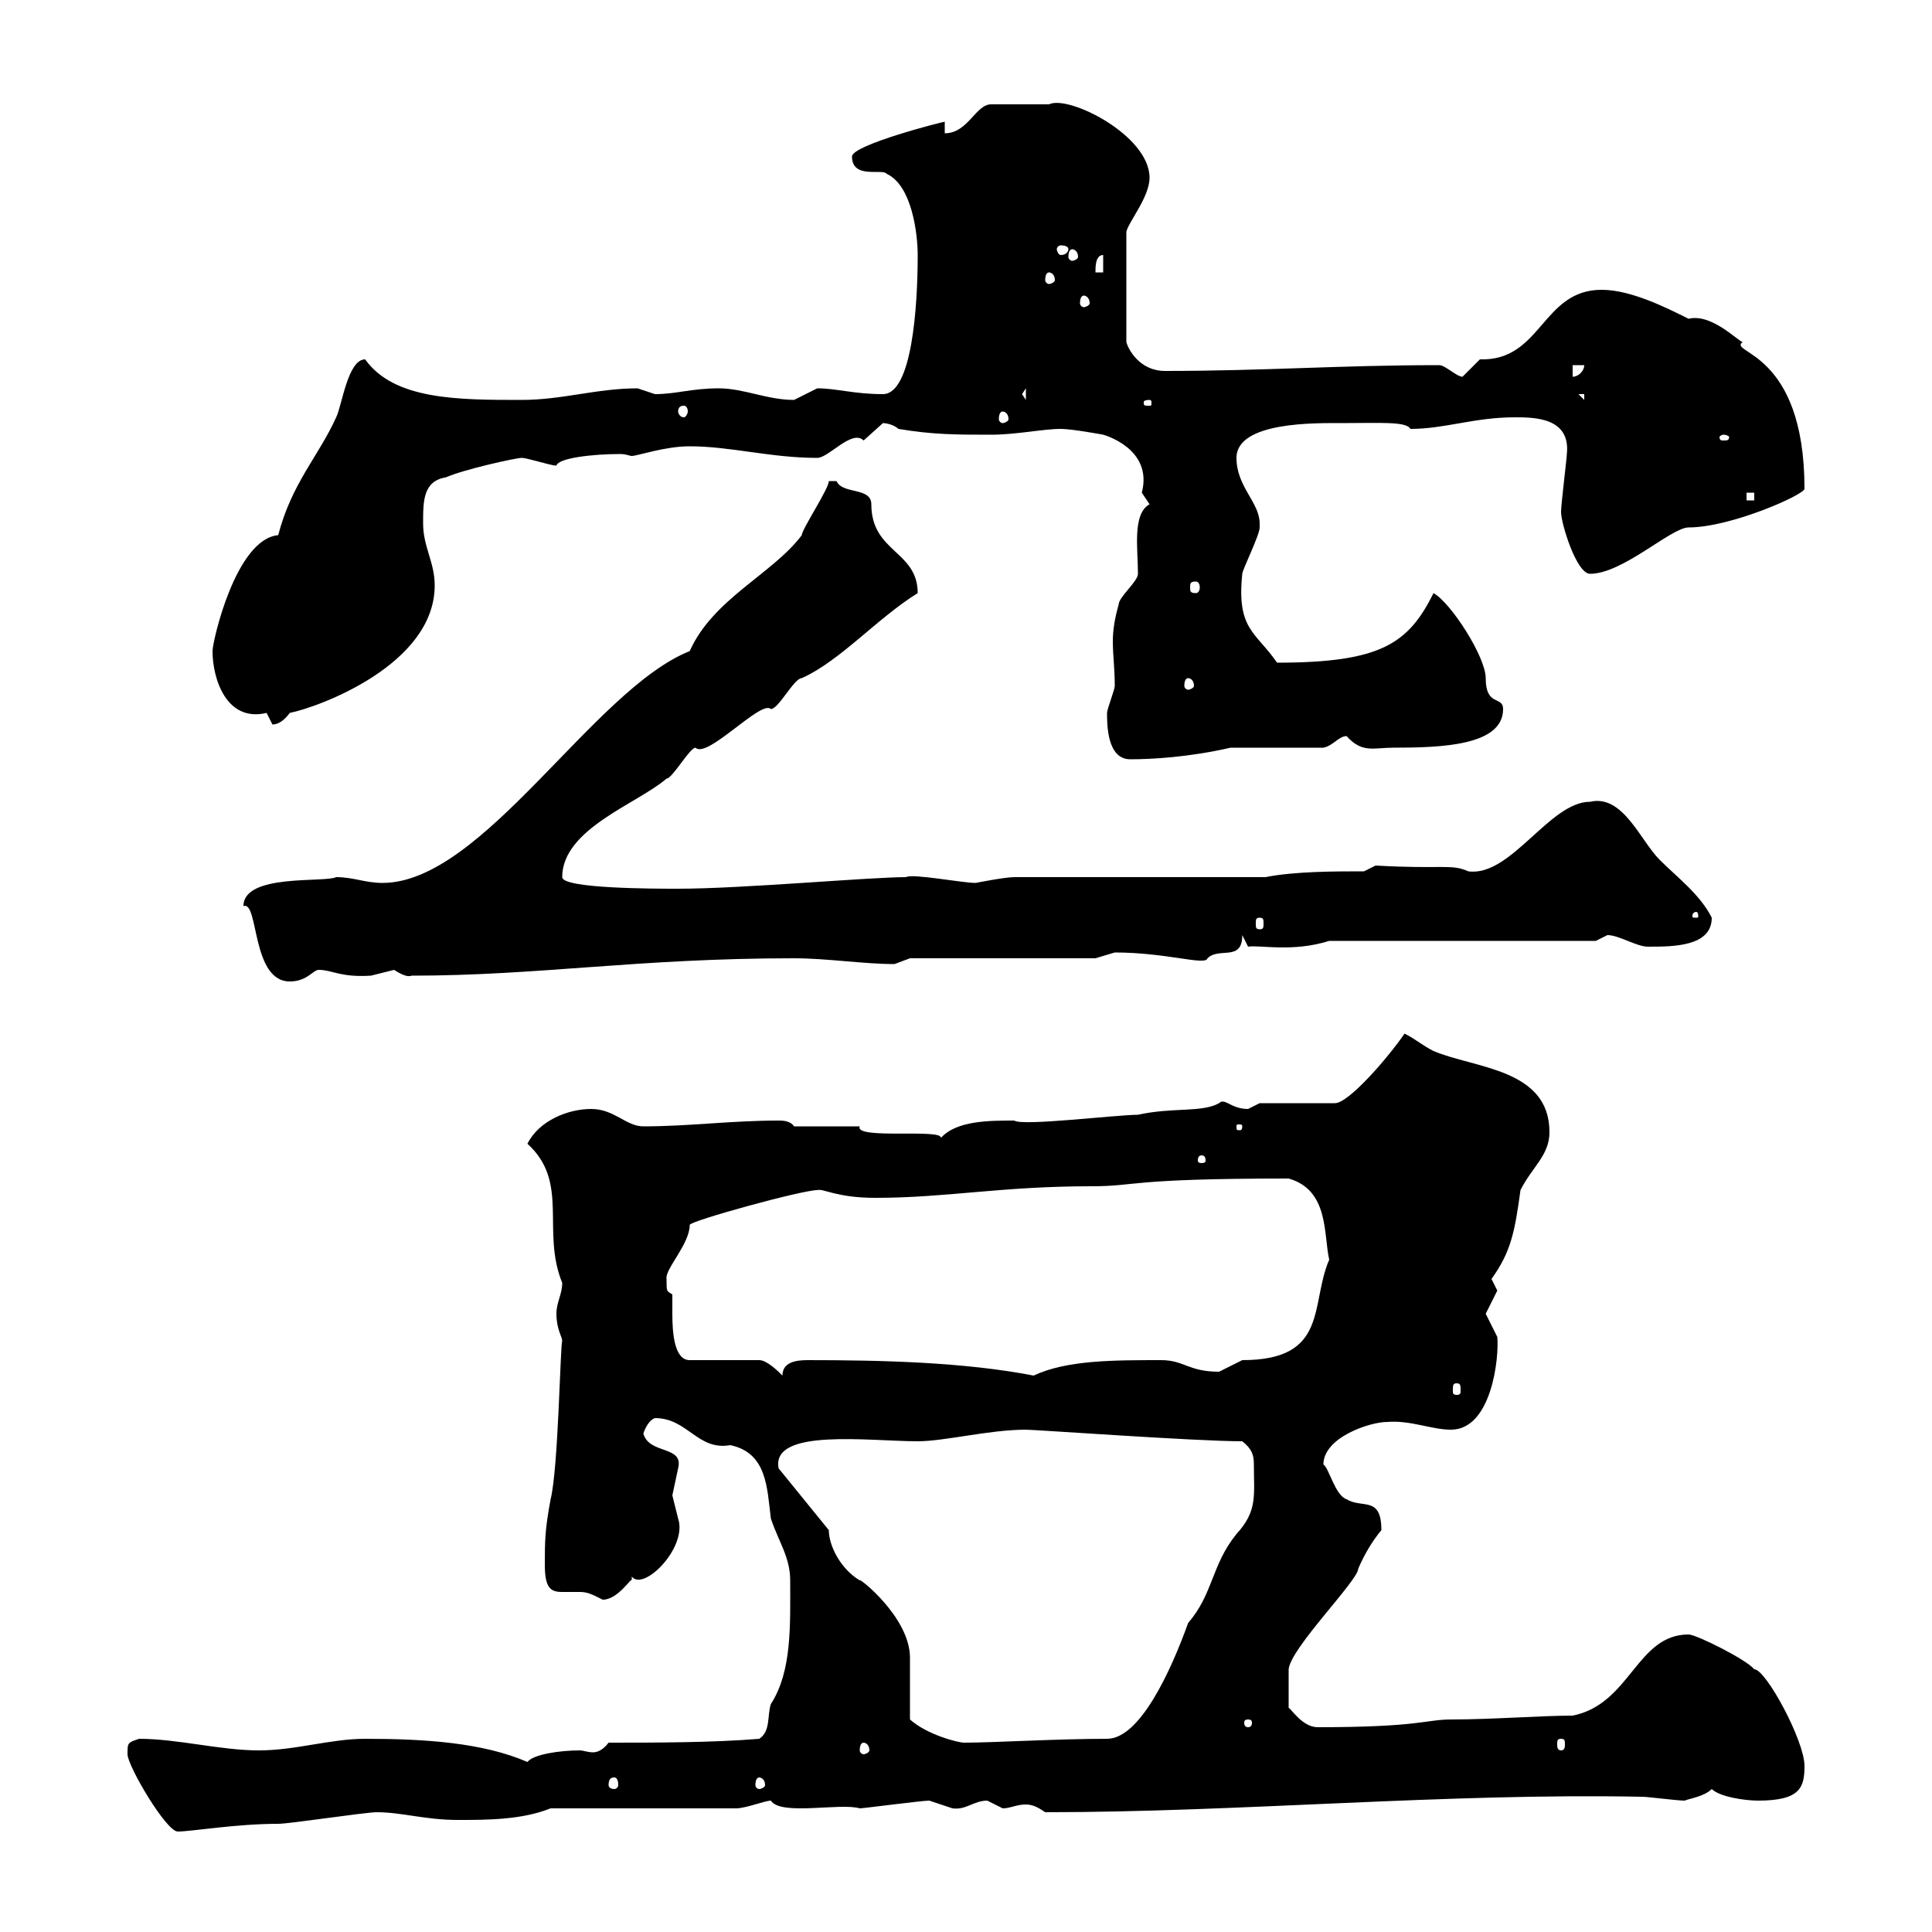 <svg xmlns="http://www.w3.org/2000/svg" xmlns:xlink="http://www.w3.org/1999/xlink" width="300" height="300"><path d="M19.80 272.40C19.80 274.20 25.80 284.40 27.60 284.40C29.70 284.40 36.60 283.20 43.20 283.20C45 283.20 56.70 281.40 58.50 281.40C62.40 281.40 66 282.60 71.10 282.60C75.60 282.60 81 282.60 85.50 280.80L114.30 280.80C115.80 280.80 118.80 279.60 119.70 279.60C121.20 282 130.50 279.90 133.50 280.80C134.10 280.80 143.10 279.60 144.30 279.60C144.30 279.60 147.90 280.80 147.90 280.80C150 281.10 151.20 279.60 153.30 279.60C153.30 279.60 155.70 280.80 155.70 280.80C156.90 280.80 157.80 280.20 159.30 280.20C160.50 280.20 161.40 280.80 162.30 281.40C192.60 281.40 224.40 278.40 255 279C255.90 279 260.40 279.60 261.60 279.60C262.20 279.30 264.60 279 265.80 277.80C267 279 270.90 279.60 273 279.60C279.60 279.60 280.20 277.50 280.20 274.20C280.20 270.30 274.20 259.20 272.40 259.20C271.20 257.70 263.40 253.80 262.20 253.80C254.10 253.80 253.20 264.60 244.20 266.40C239.40 266.40 231.60 267 225.30 267C221.40 267 220.50 268.20 204.60 268.20C202.20 268.20 200.40 265.20 200.10 265.20L200.10 259.20C200.40 255.90 210.90 245.40 210.90 243.60C211.80 241.50 213 239.40 214.50 237.60C214.50 232.20 211.50 234.30 209.10 232.80C207.30 232.20 206.40 228 205.50 227.40C205.50 223.20 212.70 220.80 215.40 220.80C219 220.50 222.30 222 225.30 222C231.60 222 232.80 210.90 232.50 207.60C232.50 207.60 230.70 204 230.70 204C230.70 204 232.50 200.40 232.50 200.40C232.50 200.40 231.60 198.60 231.60 198.60C234.60 194.40 235.20 191.40 236.10 184.80C237.90 181.20 240.60 179.40 240.60 175.80C240.60 165.90 228.90 165.90 222.60 163.20C220.80 162.30 219.90 161.40 218.10 160.50C215.40 164.40 209.40 171.30 207.30 171.30L195.60 171.30C195.60 171.30 193.80 172.20 193.80 172.20C191.10 172.20 190.20 170.40 189.30 171.30C186.60 172.80 182.10 171.90 176.70 173.10C173.40 173.10 158.70 174.90 157.50 174C153.60 174 148.50 174 146.10 176.70C146.40 175.20 132.60 177 133.50 174.90L123.30 174.90C122.70 174 121.50 174 120.90 174C113.40 174 107.10 174.90 99.90 174.90C97.20 174.90 95.40 172.20 91.80 172.20C88.20 172.20 83.70 174 81.90 177.60C88.50 183.60 84 191.10 87.30 199.20C87.30 201 86.40 202.20 86.40 204C86.40 206.40 87.30 207.60 87.30 208.20C87 208.80 86.70 228 85.50 232.80C84.60 237.60 84.60 239.40 84.60 243C84.60 246.60 85.50 247.20 87.30 247.20C88.20 247.20 88.80 247.20 90 247.20C91.20 247.20 91.80 247.50 93.60 248.40C96 248.40 98.10 244.80 98.10 245.40C98.10 245.40 98.10 245.10 98.10 244.80C99.90 247.20 106.80 240.30 105.30 235.80C105.30 235.80 104.40 232.20 104.40 232.20C104.40 232.20 105.30 228 105.30 228C106.20 224.40 100.80 225.90 99.90 222.60C100.20 221.70 100.80 220.50 101.70 220.20C106.80 220.20 108.30 225.30 113.40 224.40C119.10 225.60 119.10 231 119.70 235.80C120.90 239.40 122.70 241.80 122.70 245.40C122.70 252.30 123 259.50 119.70 264.60C119.10 266.40 119.70 268.80 117.90 270C110.70 270.60 101.70 270.60 94.50 270.60C93.60 271.80 92.70 272.10 92.10 272.10C91.20 272.10 90.60 271.80 90 271.80C87 271.80 82.80 272.40 81.90 273.60C75 270.60 66 270 56.70 270C51.30 270 45.90 271.80 40.20 271.80C34.20 271.80 27.60 270 21.60 270C19.80 270.60 19.80 270.60 19.80 272.40ZM95.40 276C95.70 276 96 276.30 96 277.20C96 277.50 95.70 277.80 95.40 277.80C94.80 277.80 94.50 277.50 94.50 277.20C94.50 276.30 94.80 276 95.40 276ZM117.90 276C118.20 276 118.80 276.30 118.80 277.20C118.80 277.50 118.20 277.80 117.90 277.80C117.60 277.80 117.30 277.50 117.30 277.20C117.30 276.30 117.60 276 117.90 276ZM134.10 270.60C134.40 270.60 135 270.90 135 271.80C135 272.10 134.40 272.40 134.10 272.40C133.80 272.40 133.50 272.10 133.50 271.80C133.50 270.90 133.80 270.60 134.10 270.60ZM141.30 267C141.30 265.20 141.30 259.20 141.30 257.40C141.30 251.10 133.20 244.80 133.50 245.40C130.50 243.60 128.70 240 128.70 237.60L120.90 228C119.70 221.70 135 223.80 142.50 223.80C146.70 223.80 153.60 222 159.30 222C160.80 222 185.70 223.80 192.90 223.80C194.40 225 194.70 225.90 194.70 227.40C194.70 232.20 195.30 234.60 192 238.20C188.10 243 188.40 247.50 184.50 252C181.80 259.50 177 270 171.90 270C164.10 270 154.20 270.60 149.70 270.60C148.80 270.60 144 269.40 141.30 267ZM242.40 270C243 270 243 270.30 243 270.90C243 271.20 243 271.80 242.40 271.80C241.80 271.80 241.80 271.20 241.80 270.90C241.80 270.30 241.80 270 242.40 270ZM193.80 267C194.40 267 194.40 267.30 194.40 267.60C194.40 267.60 194.40 268.20 193.80 268.20C193.20 268.20 193.20 267.60 193.20 267.60C193.20 267.30 193.20 267 193.80 267ZM226.20 214.80C226.80 214.80 226.80 215.10 226.80 216C226.80 216.30 226.80 216.60 226.20 216.60C225.60 216.60 225.60 216.30 225.60 216C225.60 215.10 225.60 214.80 226.20 214.80ZM103.50 198.60C103.20 197.10 107.10 193.20 107.10 190.20C107.10 189.60 124.50 184.80 126.90 184.80C127.80 184.50 129.90 186 135.90 186C147 186 155.40 184.20 169.50 184.20C176.70 184.20 174.90 183 200.10 183C206.40 184.80 205.50 191.70 206.40 195.60C203.40 202.50 206.40 211.20 192.90 211.20C192.90 211.20 189.30 213 189.30 213C184.50 213 183.90 211.20 180.30 211.20C172.80 211.20 165.60 211.20 160.50 213.60C149.70 211.50 136.80 211.20 125.40 211.20C123.60 211.20 121.50 211.50 121.50 213.60C120.90 213 119.10 211.20 117.90 211.20L107.10 211.20C104.70 211.20 104.40 207 104.40 204C104.40 202.50 104.40 201.90 104.40 201C103.50 200.40 103.50 200.70 103.50 198.60ZM186.60 179.40C187.20 179.40 187.20 180 187.20 180.30C187.20 180.30 187.20 180.60 186.60 180.60C186 180.60 186 180.30 186 180.30C186 180 186 179.40 186.60 179.40ZM192.90 174.90C192.90 175.50 192.60 175.50 192.60 175.50C192 175.50 192 175.50 192 174.90C192 174.60 192 174.60 192.60 174.60C192.60 174.60 192.90 174.60 192.90 174.90ZM37.80 140.70C40.20 139.80 39 152.40 45 152.40C47.70 152.40 48.60 150.60 49.50 150.60C51.60 150.60 52.80 151.80 57.60 151.50C57.60 151.50 61.20 150.60 61.20 150.60C62.10 151.20 63.30 151.80 63.90 151.50C83.70 151.50 99 148.80 123.30 148.80C128.40 148.80 134.10 149.70 138.90 149.70C138.90 149.70 141.30 148.80 141.30 148.80L170.10 148.80C170.10 148.80 173.10 147.90 173.10 147.90C181.20 147.90 187.20 150 187.50 148.80C189.30 147 192.90 149.40 192.90 145.20L193.80 147C195.60 146.70 200.70 147.90 206.40 146.10L247.80 146.10C247.80 146.10 249.60 145.20 249.60 145.20C251.40 145.20 254.10 147 255.90 147C259.80 147 265.80 147 265.80 142.50C264 138.90 260.40 136.20 257.70 133.50C254.70 130.50 252 123.30 246.90 124.50C240.60 124.50 234.60 136.20 228 135.30C225.30 134.10 224.10 135 213.60 134.40L211.80 135.30C207.30 135.30 201 135.30 196.50 136.20L157.50 136.20C156 136.20 151.50 137.10 151.50 137.10C149.40 137.10 141.60 135.60 140.70 136.20C135 136.20 115.20 138 105.30 138C101.70 138 87.30 138 87.30 136.20C87.30 128.70 99 124.80 103.50 120.90C104.40 120.90 107.10 116.10 108 116.10C109.80 117.90 118.20 108.60 119.70 110.10C120.90 110.10 123.30 105.30 124.50 105.30C130.50 102.60 136.20 96 142.50 92.10C142.50 85.50 135.30 85.80 135.30 78.30C135.30 75.60 130.80 76.80 129.90 74.70C129.90 74.70 129.90 74.70 128.70 74.70C128.70 75.90 124.50 82.20 124.50 83.10C120 89.10 110.70 93 107.10 101.10C92.10 107.10 75 137.10 59.40 137.10C56.70 137.10 54.90 136.20 52.20 136.20C50.40 137.10 37.80 135.60 37.80 140.70ZM195.60 142.50C196.20 142.50 196.20 142.80 196.20 143.40C196.20 144 196.20 144.30 195.60 144.30C195 144.30 195 144 195 143.40C195 142.80 195 142.50 195.60 142.50ZM263.40 141.60C263.70 141.60 263.70 142.20 263.70 142.20C263.70 142.50 263.70 142.50 263.40 142.50C262.80 142.50 262.80 142.50 262.80 142.20C262.80 142.20 262.80 141.60 263.40 141.60ZM171.90 110.70C171.90 112.50 171.90 117.90 175.50 117.90C178.80 117.90 184.50 117.60 191.10 116.10L205.50 116.10C207 115.80 207.90 114.30 209.10 114.30C211.50 117 213.30 116.10 216.30 116.10C223.80 116.10 233.40 115.80 233.40 110.10C233.40 108 230.70 109.80 230.70 105.30C230.70 102 225.30 93.60 222.60 92.10C218.70 99.90 214.50 102.90 198.30 102.90C195 98.10 192 97.80 192.90 89.10C192.90 88.50 195.60 83.10 195.60 81.90C195.60 81.60 195.60 81.60 195.60 81.30C195.60 78 192 75.60 192 71.10C192 65.40 204.60 65.70 208.20 65.70C214.20 65.70 218.40 65.40 219 66.60C224.40 66.60 228.90 64.80 235.20 64.80C238.20 64.80 243.90 64.80 243.30 70.50C243.30 71.10 242.40 78.30 242.40 79.50C242.40 81.30 244.80 89.10 246.90 89.10C252 89.10 259.50 81.90 262.20 81.90C268.80 81.90 280.20 76.80 280.20 75.90C280.20 54.30 268.20 54.90 270.60 53.10C270 53.10 265.80 48.60 262.20 49.50C258.60 47.70 253.20 45 248.70 45C239.40 45 239.40 56.10 229.80 55.80C229.80 55.80 227.10 58.50 227.10 58.50C226.20 58.50 224.40 56.70 223.50 56.70C207.90 56.70 196.50 57.60 180.90 57.60C177 57.60 175.20 54.30 174.90 53.10L174.90 36C175.20 34.50 178.50 30.60 178.50 27.60C178.50 21 165.90 14.70 162.90 16.20L153.90 16.20C151.50 16.20 150.30 20.70 146.70 20.70L146.70 18.90C146.40 18.90 132.30 22.50 132.30 24.30C132.30 27.90 137.10 26.10 137.70 27C141.60 28.80 142.50 36.30 142.50 39.60C142.50 47.70 141.60 61.20 137.10 61.20C132.60 61.20 129.90 60.30 126.90 60.30C126.90 60.30 123.30 62.10 123.30 62.10C119.10 62.10 115.50 60.30 111.60 60.30C107.40 60.30 105 61.20 101.70 61.20C101.70 61.20 99 60.30 99 60.30C92.70 60.30 87.30 62.10 81 62.10C71.10 62.10 61.20 62.10 56.70 55.80C54 55.80 53.10 63 52.20 64.80C49.50 70.80 45.30 75 43.20 83.10C36.60 83.70 33 99.60 33 101.10C33 105.30 35.10 112.20 41.40 110.70C41.40 110.70 42.30 112.50 42.30 112.50C43.20 112.50 44.10 111.90 45 110.70C49.50 109.80 67.50 103.20 67.50 90.90C67.50 87.30 65.70 84.90 65.70 81.30C65.70 77.70 65.70 74.70 69.30 74.10C72 72.90 80.10 71.10 81 71.10C81.90 71.10 85.50 72.30 86.40 72.30C86.70 71.10 92.10 70.50 96.30 70.50C97.20 70.50 97.80 70.80 98.10 70.80C99 70.80 103.20 69.30 107.10 69.30C113.40 69.30 119.70 71.10 126.90 71.10C128.70 71.10 132.30 66.60 134.10 68.40C134.10 68.40 137.10 65.70 137.10 65.70C137.70 65.70 138.90 66 139.50 66.60C144.90 67.50 148.50 67.50 153.90 67.50C157.80 67.50 162 66.60 164.70 66.60C166.50 66.60 171.30 67.50 171.30 67.50C171.30 67.50 179.10 69.60 177.30 76.50C177.30 76.50 178.50 78.30 178.50 78.30C175.80 79.80 176.70 85.20 176.70 89.10C176.70 90.30 173.70 92.70 173.70 93.90C173.10 96 172.80 97.80 172.80 99.60C172.80 101.70 173.10 103.80 173.10 106.50C173.10 107.10 171.90 110.10 171.90 110.70ZM184.50 105.30C184.80 105.30 185.40 105.60 185.40 106.50C185.40 106.80 184.80 107.10 184.50 107.10C184.20 107.10 183.90 106.80 183.90 106.50C183.90 105.60 184.20 105.30 184.50 105.30ZM185.70 90.30C186 90.30 186.30 90.60 186.30 91.20C186.30 91.80 186 92.10 185.70 92.10C184.80 92.10 184.80 91.80 184.80 91.20C184.80 90.60 184.80 90.30 185.70 90.30ZM271.20 76.50L272.40 76.50L272.40 77.70L271.20 77.70ZM267.60 67.50C268.20 67.50 268.50 67.80 268.50 67.80C268.50 68.40 268.20 68.40 267.60 68.40C267.30 68.40 267 68.40 267 67.80C267 67.80 267.30 67.50 267.60 67.50ZM155.70 63.90C156 63.90 156.60 64.20 156.60 65.10C156.60 65.40 156 65.70 155.70 65.70C155.40 65.70 155.10 65.40 155.10 65.10C155.10 64.20 155.40 63.90 155.70 63.90ZM106.20 63C106.50 63 106.80 63.30 106.80 63.90C106.80 64.20 106.50 64.80 106.20 64.80C105.60 64.80 105.30 64.20 105.30 63.90C105.30 63.30 105.60 63 106.20 63ZM178.50 62.10C178.80 62.10 178.80 62.40 178.80 62.40C178.80 63 178.80 63 178.50 63C177.60 63 177.60 63 177.60 62.40C177.60 62.40 177.60 62.10 178.50 62.10ZM245.10 61.20L246 61.20L246 62.10ZM159.30 60.30L159.30 62.10L158.70 61.20ZM244.20 56.70L246 56.70C246 57.60 245.10 58.50 244.20 58.50ZM168.30 45.90C168.60 45.90 169.20 46.20 169.20 47.10C169.20 47.40 168.60 47.70 168.30 47.70C168 47.70 167.70 47.40 167.70 47.10C167.70 46.20 168 45.90 168.30 45.90ZM162.90 42.30C163.20 42.30 163.80 42.60 163.80 43.50C163.80 43.80 163.20 44.10 162.90 44.10C162.60 44.10 162.30 43.80 162.30 43.50C162.30 42.60 162.60 42.30 162.90 42.30ZM171.30 39.60L171.30 42.30L170.10 42.30C170.10 41.40 170.10 39.60 171.30 39.60ZM166.50 38.70C166.80 38.70 167.40 39 167.40 39.90C167.40 40.20 166.80 40.50 166.50 40.50C166.20 40.50 165.90 40.20 165.90 39.90C165.90 39 166.20 38.70 166.50 38.70ZM165.90 38.70C165.90 39 165.60 39.60 164.70 39.60C164.40 39.60 164.10 39 164.10 38.70C164.10 38.40 164.40 38.10 164.70 38.10C165.60 38.10 165.90 38.40 165.90 38.70Z"/></svg>
